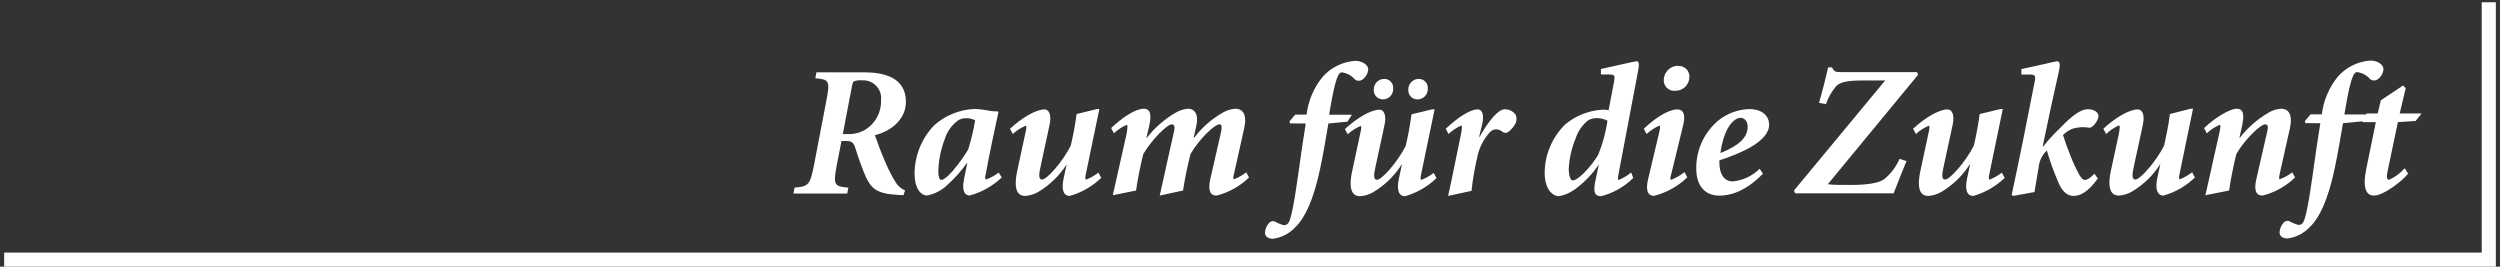 <svg width="300" height="32" viewBox="0 0 300 32" fill="none" xmlns="http://www.w3.org/2000/svg">
<rect x="0" y="0" width="300" height="32" fill="#333333" stroke="none"/>
<path d="M299.5 32V30.309V0.271H297.806V30.309H0.5V32H297.806H299.5Z" fill="white"/>
<path d="M288.62 20.268L288.554 20.202C288.039 20.786 287.404 21.252 286.693 21.57C286.419 21.57 286.353 21.255 286.51 20.542L287.748 14.655L289.874 14.515L290.588 13.619H287.964L288.686 10.576L288.371 10.261L285.705 12.036L285.323 13.619H284.019L283.346 14.357L283.529 14.655H285.099L283.952 20.268C283.462 22.689 284.002 23.469 284.874 23.469C286.037 23.469 288.304 21.703 288.977 20.832L288.62 20.268ZM278.438 14.788C278.122 16.712 277.873 18.436 277.499 21.147C276.976 24.878 276.602 26.445 276.328 26.76C276.262 26.838 276.179 26.898 276.085 26.937C275.991 26.976 275.89 26.992 275.788 26.984C275.412 26.885 275.052 26.734 274.717 26.536C274.594 26.489 274.459 26.484 274.333 26.522C274.207 26.559 274.097 26.637 274.019 26.744C273.735 27.056 273.568 27.458 273.546 27.879C273.546 28.443 274.069 28.617 274.493 28.617C275.525 28.486 276.478 27.996 277.184 27.233C278.33 26.155 279.376 23.966 280.165 20.202C280.614 18.096 280.879 16.33 281.154 14.788L283.438 14.564L283.977 13.735H281.328C282.051 9.275 282.449 8.653 282.856 8.653C283.456 8.728 284.007 9.024 284.401 9.482C284.535 9.597 284.706 9.66 284.883 9.66C285.059 9.66 285.23 9.597 285.364 9.482C285.551 9.342 285.706 9.163 285.819 8.959C285.932 8.755 286.001 8.529 286.02 8.296C286.02 7.807 285.389 7.268 284.451 7.268C283.7 7.319 282.966 7.518 282.292 7.852C281.618 8.186 281.017 8.65 280.522 9.217C279.478 10.51 278.819 12.07 278.62 13.719H277.275L276.577 14.548L276.644 14.772L278.438 14.788ZM267.491 22.863C267.649 21.611 268.189 19.108 268.363 18.478C269.418 16.645 271.303 14.921 271.802 14.921C272.3 14.921 272.159 15.393 271.951 16.289L270.764 21.479C270.406 23.004 270.83 23.469 271.503 23.469C272.973 23.101 274.32 22.351 275.406 21.297L275.074 20.675C274.622 21.032 274.114 21.312 273.571 21.504C273.455 21.504 273.479 21.28 273.571 20.832L274.783 15.418C275.232 13.379 274.335 13.047 273.729 13.047C273.186 13.08 272.661 13.248 272.2 13.536C270.876 14.309 269.711 15.328 268.77 16.538H268.729L269.036 15.169C269.335 13.826 269.244 13.047 268.413 13.047C267.583 13.047 265.83 14.092 264.485 15.368L264.825 15.999C265.266 15.572 265.781 15.23 266.345 14.987C266.486 14.987 266.486 15.236 266.304 16.04L265.473 19.738C265.199 20.965 264.933 22.225 264.643 23.427L267.491 22.863ZM260.39 13.685C260.249 14.946 259.801 17.002 259.693 17.474C258.704 19.423 256.819 21.545 256.238 21.545C255.814 21.545 255.831 20.965 256.08 19.887L257.135 15.004C257.425 13.71 257.027 13.13 256.553 13.13C255.473 13.13 253.771 14.175 252.401 15.451L252.741 16.081C253.185 15.655 253.699 15.307 254.261 15.053C254.419 15.053 254.394 15.277 254.261 16.081L253.314 20.451C252.733 23.137 253.655 23.469 254.261 23.469C254.805 23.437 255.334 23.277 255.806 23.004C257.197 22.188 258.373 21.05 259.236 19.688H259.244L258.879 21.346C258.588 22.689 258.879 23.469 259.618 23.469C261.037 23.071 262.333 22.324 263.388 21.297L263.056 20.675C262.611 21.02 262.119 21.299 261.594 21.504C261.437 21.504 261.462 21.28 261.553 20.832L263.164 13.047H262.874L260.39 13.685ZM251.329 20.849C250.831 21.371 250.432 21.595 250.208 21.595C249.984 21.595 249.801 21.437 249.552 21.031C249.13 20.276 248.764 19.492 248.455 18.685C248.073 17.74 247.741 16.803 247.559 16.198C247.879 15.887 248.253 15.636 248.663 15.46C249.329 15.249 250.036 15.203 250.723 15.327C251.146 15.368 251.819 14.407 251.819 13.934C251.819 13.462 251.263 13.105 250.565 13.105C249.469 13.105 248.281 14.266 246.977 15.592C246.34 16.204 245.749 16.86 245.208 17.557H245.125C245.756 14.49 246.404 11.488 247.077 8.495C247.26 7.733 247.168 7.351 246.853 7.351C246.678 7.351 244.436 7.907 242.567 8.288V8.943H243.489C244.278 8.943 244.319 9.076 244.137 9.921C243.265 14.399 242.368 18.9 241.404 23.378L241.587 23.51L244.137 23.046C244.253 22.374 244.411 21.338 244.635 20.111C244.699 19.327 245.051 18.595 245.623 18.055C245.993 19.333 246.442 20.588 246.969 21.811C247.459 23.021 248.107 23.51 248.804 23.51C249.502 23.51 250.465 23.203 251.744 21.413L251.329 20.849ZM237.559 13.685C237.39 14.959 237.157 16.224 236.861 17.474C235.873 19.423 233.996 21.545 233.406 21.545C232.983 21.545 233.008 20.965 233.257 19.887L234.312 15.004C234.602 13.71 234.195 13.13 233.722 13.13C232.65 13.13 230.94 14.175 229.569 15.451L229.91 16.081C230.36 15.669 230.876 15.335 231.438 15.095C231.587 15.095 231.571 15.319 231.388 16.123L230.45 20.492C229.868 23.178 230.782 23.51 231.388 23.51C231.932 23.479 232.462 23.32 232.933 23.046C234.326 22.228 235.504 21.091 236.371 19.73H236.413L236.056 21.388C235.765 22.731 236.006 23.51 236.795 23.51C238.213 23.111 239.509 22.364 240.565 21.338L240.225 20.716C239.783 21.061 239.293 21.34 238.771 21.545C238.614 21.545 238.63 21.321 238.722 20.874L240.333 13.088H240.042L237.559 13.685ZM230.175 8.968L230.043 8.653H220.907C220.3 8.653 220.076 8.611 219.852 8.089H219.379C219.113 9.233 218.689 10.958 218.282 12.342L219.113 12.5C219.381 11.703 219.802 10.966 220.35 10.328C220.774 9.93 221.447 9.656 223.44 9.656H226.222L215.276 22.863L215.417 23.203H227.235C227.526 22.441 228.398 20.227 228.78 19.331L227.95 19.058C227.542 19.996 226.919 20.826 226.131 21.479C225.433 22.018 223.863 22.192 222.161 22.192C220.682 22.192 219.96 22.192 219.337 22.109L230.175 8.968ZM208.889 14.133C209.113 14.133 209.719 14.34 209.719 15.186C209.719 16.463 208.781 17.425 206.447 18.37C206.804 15.791 207.66 14.738 208.241 14.357C208.44 14.221 208.673 14.143 208.914 14.133H208.889ZM211.156 20.252C210.289 21.118 209.147 21.654 207.925 21.769C206.738 21.769 206.331 20.608 206.331 19.622C206.318 19.495 206.318 19.367 206.331 19.24C208.457 18.544 212.294 17.093 212.294 14.962C212.294 13.909 211.464 13.088 209.877 13.088C208.514 13.14 207.204 13.635 206.148 14.498C205.332 15.199 204.677 16.068 204.228 17.046C203.779 18.023 203.548 19.085 203.549 20.161C203.549 22.822 205.093 23.477 206.306 23.477C207.519 23.477 209.379 23.079 211.555 20.84L211.156 20.252ZM201.398 7.89C200.948 7.886 200.514 8.056 200.188 8.366C199.863 8.675 199.671 9.1 199.653 9.548C199.638 9.73 199.663 9.913 199.726 10.084C199.789 10.255 199.889 10.41 200.019 10.538C200.149 10.667 200.306 10.765 200.478 10.826C200.65 10.887 200.834 10.909 201.015 10.892C201.238 10.898 201.459 10.86 201.666 10.78C201.874 10.7 202.063 10.578 202.222 10.424C202.382 10.269 202.509 10.084 202.595 9.88C202.682 9.675 202.726 9.455 202.726 9.233C202.735 9.057 202.706 8.881 202.642 8.717C202.578 8.553 202.48 8.404 202.355 8.28C202.23 8.155 202.08 8.059 201.915 7.996C201.75 7.933 201.574 7.906 201.398 7.915V7.89ZM198.507 23.494C200.001 23.113 201.369 22.35 202.477 21.28L202.137 20.65C201.661 21.04 201.125 21.35 200.55 21.57C200.393 21.57 200.409 21.346 200.55 20.898L201.962 15.095C202.253 13.934 202.145 13.13 201.248 13.13C200.21 13.13 198.599 14.175 197.253 15.451L197.594 16.081C198.046 15.657 198.568 15.315 199.138 15.07C199.246 15.07 199.246 15.319 199.047 16.123L197.768 21.52C197.411 23.046 197.859 23.51 198.532 23.51L198.507 23.494ZM188.242 20.467C188.282 19.145 188.564 17.842 189.072 16.62C189.351 15.754 189.88 14.99 190.592 14.423C190.909 14.255 191.263 14.169 191.622 14.175C192.068 14.171 192.508 14.279 192.901 14.49C192.694 15.895 192.317 17.27 191.78 18.585C191.375 19.24 190.91 19.856 190.393 20.426C189.521 21.363 188.981 21.653 188.732 21.653C188.483 21.653 188.267 21.139 188.267 20.467H188.242ZM195.742 20.691C195.298 21.064 194.799 21.366 194.263 21.587C194.105 21.587 194.13 21.338 194.222 20.89L196.572 8.504C196.73 7.724 196.663 7.343 196.423 7.343C196.182 7.343 193.931 7.898 192.112 8.28V8.935H193.034C193.815 8.935 193.815 9.067 193.665 9.913L193.034 13.229C192.806 13.173 192.571 13.151 192.336 13.163C190.693 13.248 189.121 13.858 187.852 14.904C187.069 15.665 186.445 16.573 186.018 17.577C185.59 18.58 185.366 19.659 185.36 20.749C185.36 22.606 186.232 23.543 187.104 23.543C187.916 23.377 188.673 23.009 189.305 22.474C190.297 21.702 191.16 20.779 191.863 19.738L191.439 21.736C191.099 23.303 191.547 23.543 192.137 23.543C193.594 23.169 194.924 22.414 195.991 21.355L195.742 20.691ZM177.279 13.13C176.382 13.13 174.837 14.175 173.492 15.451L173.824 16.081C174.266 15.664 174.774 15.322 175.327 15.07C175.46 15.07 175.46 15.319 175.327 16.057L174.563 19.771C174.314 21.031 174.048 22.258 173.774 23.51L176.581 22.905C176.724 21.574 176.949 20.253 177.254 18.95C177.447 17.907 177.902 16.928 178.574 16.106C178.998 15.568 179.314 15.518 179.538 15.518C179.818 15.532 180.086 15.637 180.302 15.816C180.398 15.902 180.522 15.949 180.651 15.949C180.78 15.949 180.904 15.902 181 15.816C181.307 15.596 181.565 15.314 181.755 14.987C181.879 14.81 181.955 14.604 181.975 14.389C181.996 14.174 181.96 13.957 181.872 13.76C181.72 13.554 181.52 13.388 181.291 13.276C181.061 13.163 180.807 13.107 180.551 13.113C179.812 13.113 178.641 14.473 177.545 16.43H177.495L177.877 14.838C178.084 13.901 177.943 13.122 177.295 13.122L177.279 13.13ZM165.95 11.928C166.118 11.928 166.283 11.894 166.437 11.829C166.59 11.763 166.729 11.666 166.844 11.545C166.959 11.424 167.048 11.281 167.106 11.124C167.163 10.968 167.189 10.801 167.18 10.634C167.195 10.486 167.178 10.335 167.131 10.193C167.084 10.051 167.008 9.921 166.906 9.81C166.805 9.7 166.682 9.612 166.544 9.553C166.407 9.493 166.258 9.463 166.108 9.465C165.936 9.466 165.766 9.502 165.608 9.571C165.45 9.64 165.308 9.741 165.19 9.866C165.073 9.992 164.982 10.141 164.925 10.303C164.867 10.465 164.843 10.637 164.854 10.809C164.85 10.955 164.875 11.1 164.928 11.236C164.981 11.373 165.061 11.496 165.164 11.601C165.266 11.706 165.388 11.788 165.524 11.845C165.659 11.901 165.804 11.929 165.95 11.928ZM170.103 11.928C170.27 11.928 170.436 11.894 170.589 11.829C170.743 11.763 170.882 11.666 170.997 11.545C171.112 11.424 171.201 11.281 171.258 11.124C171.316 10.968 171.341 10.801 171.332 10.634C171.346 10.485 171.329 10.335 171.281 10.193C171.232 10.05 171.155 9.92 171.053 9.81C170.951 9.7 170.827 9.612 170.69 9.553C170.552 9.493 170.403 9.464 170.253 9.465C170.08 9.466 169.91 9.502 169.752 9.571C169.594 9.64 169.452 9.741 169.335 9.866C169.217 9.992 169.127 10.141 169.069 10.303C169.011 10.465 168.987 10.637 168.998 10.809C168.993 10.956 169.017 11.102 169.071 11.24C169.124 11.377 169.205 11.502 169.308 11.607C169.412 11.712 169.536 11.794 169.672 11.849C169.809 11.905 169.956 11.931 170.103 11.928ZM169.38 13.719C169.212 14.992 168.979 16.257 168.683 17.508C167.703 19.456 165.817 21.578 165.236 21.578C164.804 21.578 164.829 20.998 165.078 19.92L166.133 15.037C166.424 13.743 166.017 13.163 165.543 13.163C164.472 13.163 162.769 14.208 161.391 15.485L161.723 16.115C162.173 15.702 162.69 15.368 163.251 15.128C163.409 15.128 163.384 15.352 163.201 16.156L162.263 20.525C161.681 23.212 162.595 23.543 163.201 23.543C163.748 23.511 164.28 23.352 164.754 23.079C166.144 22.26 167.32 21.123 168.185 19.763H168.226L167.869 21.421C167.578 22.764 167.819 23.543 168.608 23.543C170.026 23.144 171.323 22.397 172.379 21.371L172.038 20.749C171.596 21.094 171.106 21.373 170.585 21.578C170.427 21.578 170.444 21.355 170.535 20.907L172.154 13.122H171.855L169.38 13.719ZM156.69 14.821C156.374 16.745 156.125 18.469 155.751 21.18C155.228 24.911 154.854 26.478 154.58 26.793C154.515 26.871 154.431 26.931 154.338 26.97C154.244 27.009 154.142 27.025 154.041 27.017C153.664 26.918 153.304 26.767 152.969 26.57C152.846 26.523 152.711 26.517 152.585 26.555C152.459 26.592 152.349 26.67 152.272 26.777C151.987 27.09 151.82 27.491 151.798 27.913C151.798 28.476 152.313 28.651 152.745 28.651C153.777 28.52 154.73 28.029 155.436 27.266C156.574 26.188 157.628 23.999 158.417 20.235C158.866 18.129 159.132 16.363 159.406 14.821L161.69 14.598L162.23 13.768H159.497C160.22 9.308 160.618 8.686 161.025 8.686C161.626 8.761 162.176 9.057 162.57 9.515C162.704 9.63 162.875 9.693 163.052 9.693C163.229 9.693 163.399 9.63 163.534 9.515C163.72 9.375 163.875 9.197 163.988 8.992C164.101 8.788 164.17 8.562 164.19 8.33C164.19 7.84 163.558 7.302 162.62 7.302C161.869 7.352 161.135 7.551 160.461 7.885C159.787 8.219 159.186 8.683 158.692 9.25C157.647 10.543 156.988 12.103 156.79 13.752H155.428L154.73 14.581L154.796 14.805L156.69 14.821ZM136.325 22.863C136.483 21.611 137.015 19.108 137.197 18.478C138.294 16.645 140.088 14.921 140.603 14.921C141.117 14.921 140.918 15.617 140.827 16.015L139.996 19.73C139.73 20.99 139.44 22.217 139.166 23.469L141.965 22.863C142.19 21.387 142.489 19.924 142.862 18.478C143.941 16.645 145.752 14.921 146.342 14.921C146.699 14.921 146.632 15.393 146.425 16.289L145.237 21.479C144.905 23.004 145.303 23.469 146.001 23.469C147.461 23.094 148.798 22.345 149.88 21.297L149.547 20.675C149.106 21.025 148.613 21.305 148.086 21.504C147.978 21.504 147.953 21.28 148.086 20.832L149.298 15.418C149.747 13.379 148.85 13.047 148.227 13.047C147.686 13.089 147.163 13.257 146.699 13.536C145.372 14.296 144.213 15.317 143.293 16.538L143.244 16.488L143.534 15.211C143.966 13.379 143.044 13.047 142.637 13.047C142.076 13.073 141.53 13.242 141.051 13.536C139.726 14.309 138.562 15.328 137.621 16.538H137.571L137.887 15.169C138.202 13.826 138.086 13.047 137.255 13.047C136.251 13.047 134.681 14.092 133.335 15.368L133.668 15.999C134.113 15.574 134.63 15.231 135.196 14.987C135.329 14.987 135.329 15.236 135.196 16.04L134.365 19.738C134.099 20.965 133.809 22.225 133.535 23.427L136.325 22.863ZM129.191 13.685C129.022 14.959 128.789 16.224 128.493 17.474C127.513 19.423 125.628 21.545 125.047 21.545C124.615 21.545 124.64 20.965 124.889 19.887L125.944 15.004C126.234 13.71 125.827 13.13 125.354 13.13C124.283 13.13 122.58 14.175 121.201 15.451L121.534 16.081C121.983 15.669 122.5 15.335 123.062 15.095C123.219 15.095 123.195 15.319 123.012 16.123L122.073 20.492C121.492 23.178 122.406 23.51 123.012 23.51C123.559 23.478 124.09 23.319 124.565 23.046C125.953 22.224 127.128 21.088 127.995 19.73L127.638 21.388C127.347 22.731 127.588 23.51 128.377 23.51C129.795 23.111 131.092 22.364 132.148 21.338L131.807 20.716C131.365 21.061 130.875 21.34 130.354 21.545C130.196 21.545 130.213 21.321 130.304 20.874L131.923 13.088H131.624L129.191 13.685ZM116.21 17.897C115.682 18.771 115.088 19.602 114.432 20.384C113.652 21.305 113.162 21.595 112.954 21.595C112.746 21.595 112.597 21.189 112.597 20.608C112.626 19.251 112.893 17.91 113.386 16.645C113.662 15.778 114.202 15.019 114.931 14.473C115.228 14.275 115.579 14.174 115.936 14.183C116.311 14.177 116.681 14.262 117.015 14.432C116.825 15.614 116.548 16.781 116.185 17.922L116.21 17.897ZM119.839 20.7C119.392 21.063 118.882 21.344 118.336 21.529C118.178 21.529 118.203 21.305 118.294 20.857C118.743 18.37 119.324 15.758 119.814 13.445L119.706 13.362C119.254 13.373 118.801 13.325 118.361 13.221C117.908 13.141 117.45 13.091 116.99 13.072C115.18 13.137 113.45 13.832 112.099 15.037C110.6 16.6 109.758 18.677 109.748 20.84C109.748 22.59 110.487 23.46 111.268 23.46C112.213 23.267 113.079 22.8 113.76 22.117C114.606 21.356 115.364 20.503 116.019 19.572H116.069L115.687 21.471C115.329 23.22 116.002 23.46 116.359 23.46C117.806 23.069 119.131 22.323 120.213 21.288L119.839 20.7ZM100.978 16.919H101.534C102.207 16.919 102.431 17.093 102.656 17.814C103.012 18.983 103.431 20.131 103.91 21.255C104.582 22.648 105.238 23.253 107.747 23.386L108.419 23.427L108.602 22.847C108.124 22.64 107.724 22.289 107.456 21.844C106.962 21.034 106.535 20.185 106.177 19.307C105.704 18.262 105.172 16.736 104.989 16.223C107.049 15.708 108.71 14.233 108.71 12.235C108.71 9.308 106.111 8.678 103.685 8.678H97.971L97.838 9.391C99.499 9.532 99.632 9.681 99.159 12.102L97.681 19.804C97.207 22.217 97.008 22.374 95.347 22.515L95.214 23.228H101.667L101.808 22.515C100.097 22.374 99.965 22.217 100.413 19.804L100.978 16.919ZM105.728 12.011C105.755 12.705 105.6 13.395 105.278 14.012C104.956 14.628 104.479 15.15 103.893 15.526C103.239 15.924 102.482 16.12 101.717 16.09H101.136L102.207 10.493C102.273 10.112 102.34 9.822 102.481 9.756C102.79 9.646 103.119 9.607 103.445 9.64C103.758 9.618 104.072 9.666 104.365 9.779C104.658 9.892 104.923 10.068 105.14 10.294C105.358 10.52 105.523 10.79 105.625 11.087C105.727 11.384 105.762 11.699 105.728 12.011Z" fill="white"/>
</svg>
